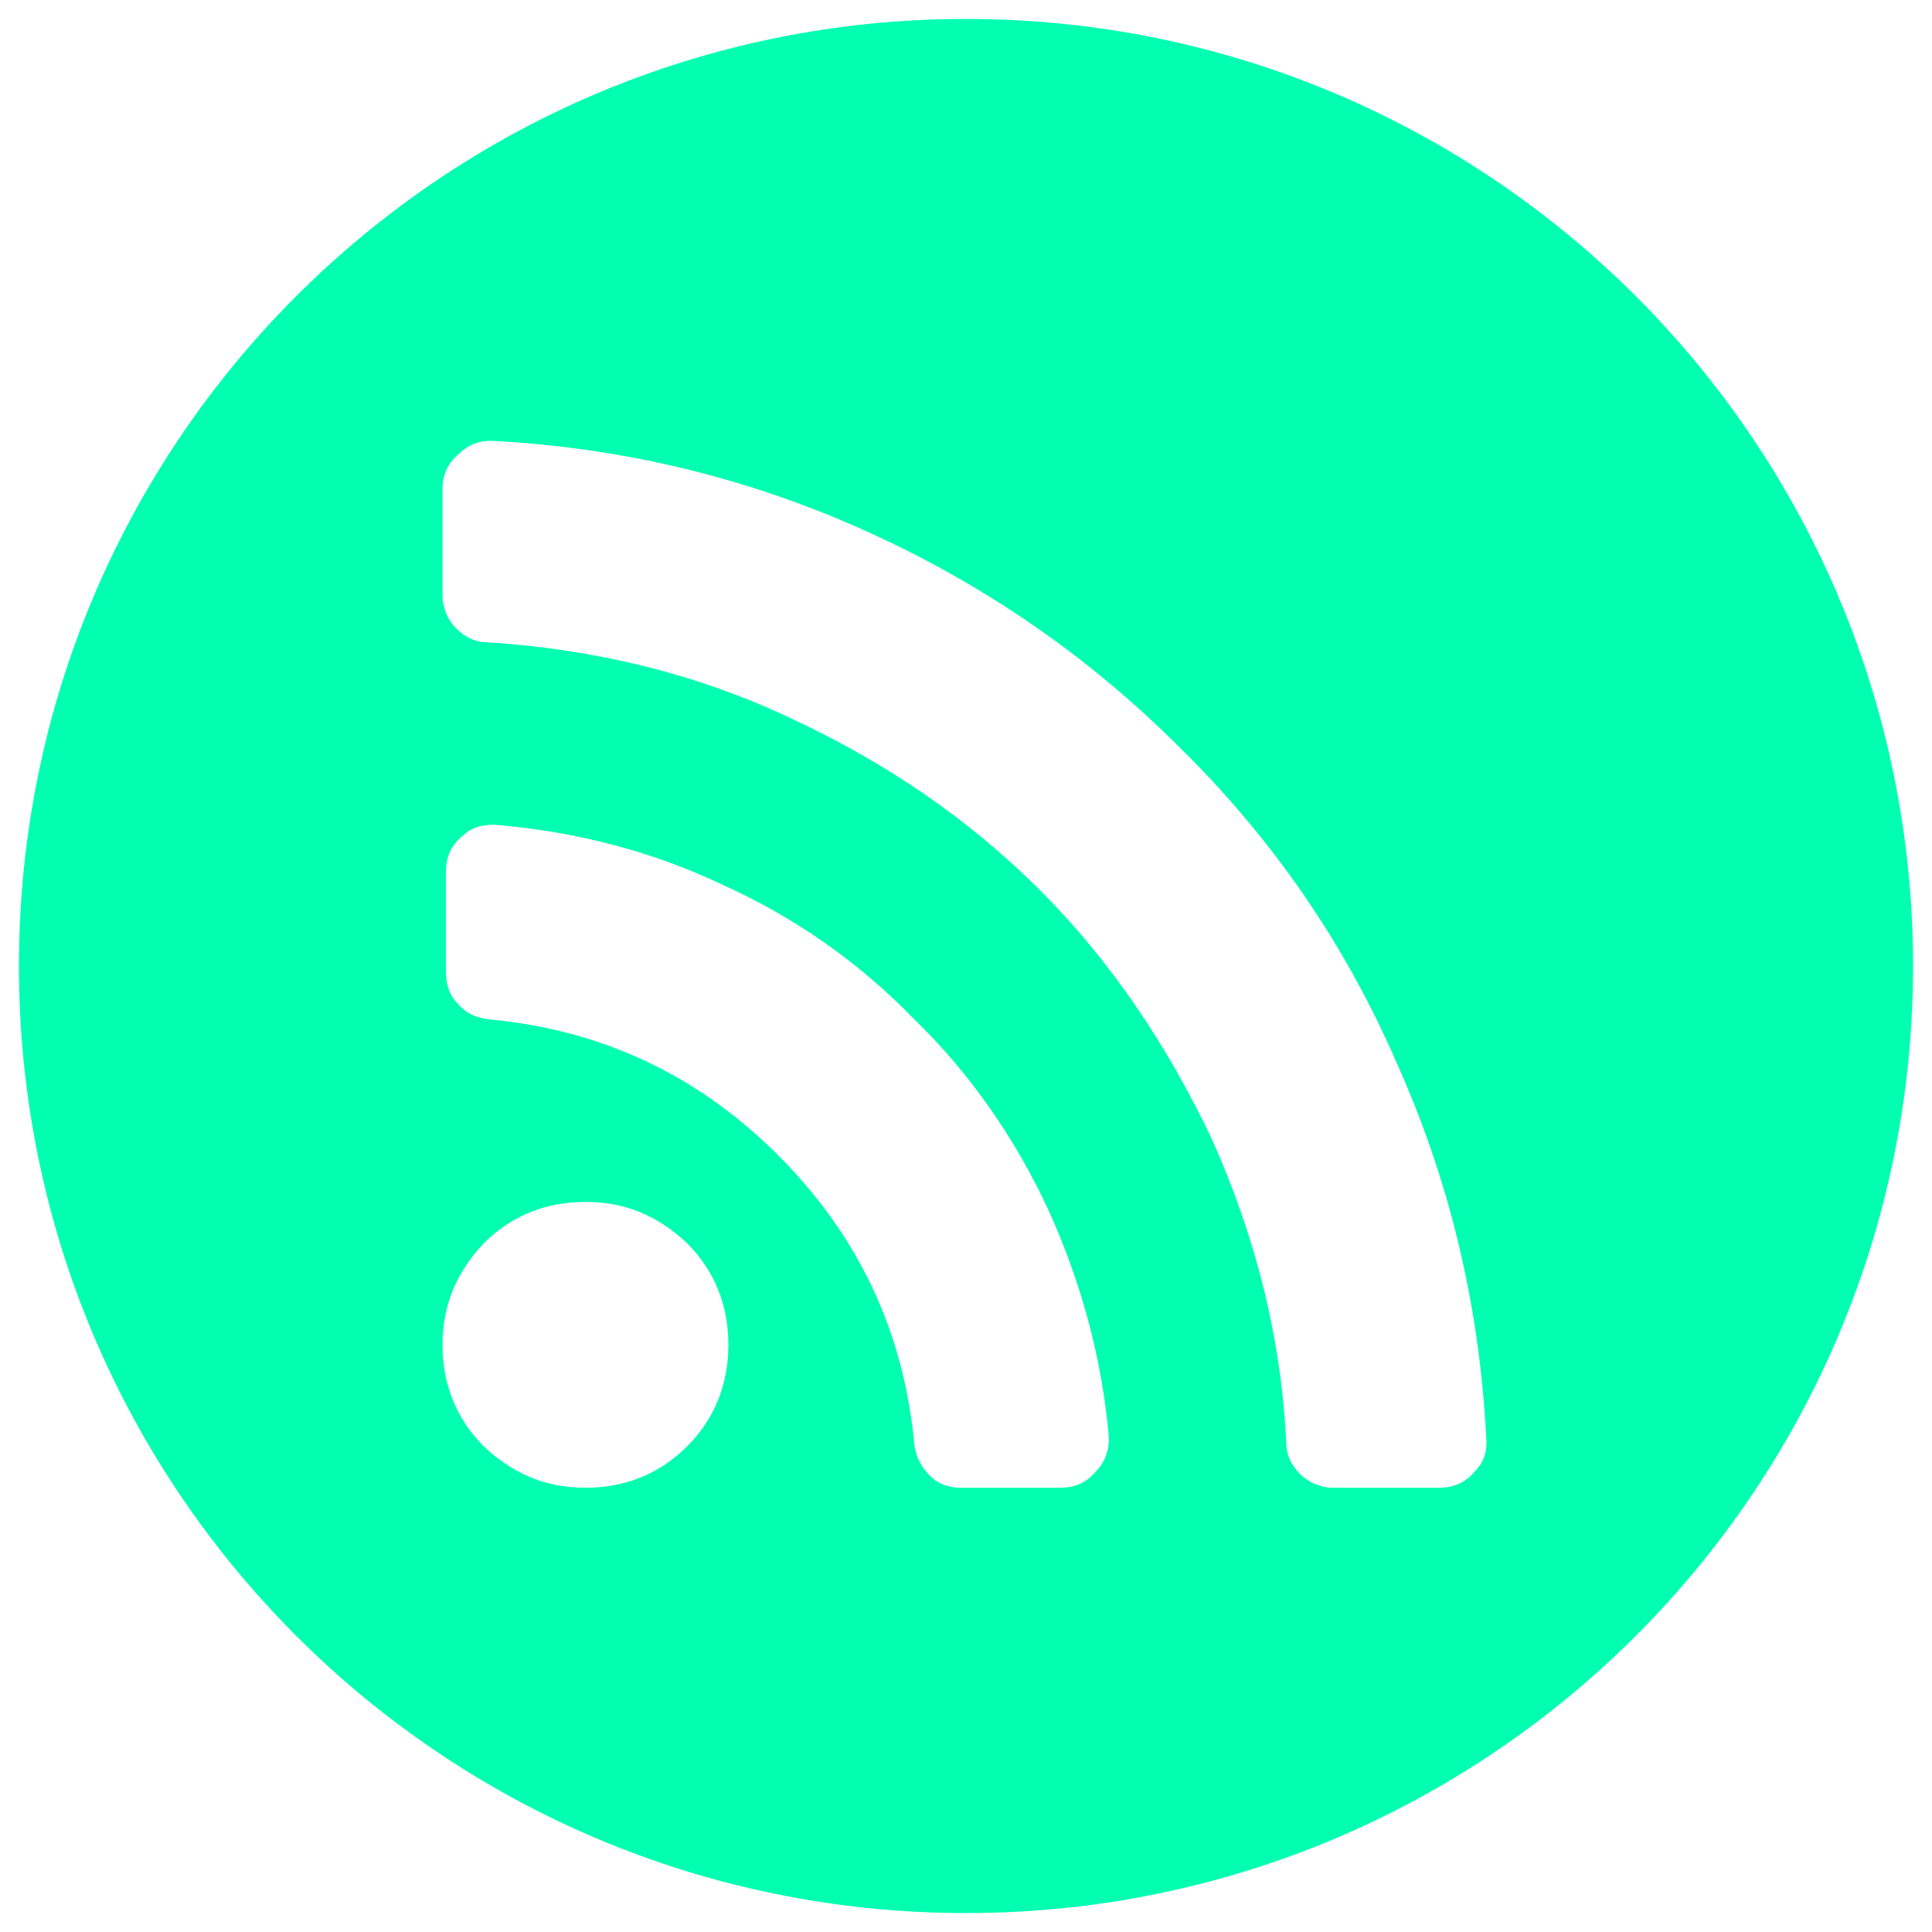 <?xml version="1.0" encoding="utf-8"?>
<!-- Generator: Adobe Illustrator 22.1.0, SVG Export Plug-In . SVG Version: 6.00 Build 0)  -->
<svg version="1.1" id="Capa_1" xmlns="http://www.w3.org/2000/svg" xmlns:xlink="http://www.w3.org/1999/xlink" x="0px" y="0px"
	 viewBox="0 0 112.2 112.2" style="enable-background:new 0 0 112.2 112.2;" xml:space="preserve">
<style type="text/css">
	.st0{fill:#00FFB1;}
</style>
<path class="st0" d="M56.1,1.1c-30.4,0-55,24.6-55,55c0,30.4,24.6,55,55,55c30.4,0,55-24.6,55-55C111.1,25.7,86.5,1.1,56.1,1.1z
	 M39.9,84c-1.6,1.6-3.6,2.4-5.9,2.4c-2.3,0-4.2-0.8-5.9-2.4c-1.6-1.6-2.4-3.6-2.4-5.9c0-2.3,0.8-4.2,2.4-5.9
	c1.6-1.6,3.6-2.4,5.9-2.4c2.3,0,4.2,0.8,5.9,2.4c1.6,1.6,2.4,3.6,2.4,5.9C42.3,80.4,41.5,82.4,39.9,84z M63.6,85.5
	c-0.5,0.6-1.2,0.9-2,0.9h-5.8c-0.7,0-1.3-0.2-1.8-0.7c-0.5-0.5-0.8-1.1-0.9-1.8c-0.6-6.6-3.3-12.2-7.9-16.8
	c-4.7-4.7-10.3-7.3-16.8-7.9c-0.7-0.1-1.3-0.3-1.8-0.9c-0.5-0.5-0.7-1.1-0.7-1.9v-5.8c0-0.8,0.3-1.5,0.9-2c0.5-0.5,1.1-0.7,1.8-0.7
	h0.2c4.6,0.4,9,1.5,13.2,3.5c4.2,1.9,7.9,4.5,11.1,7.8c3.3,3.2,5.9,7,7.8,11.1c1.9,4.2,3.1,8.6,3.5,13.2
	C64.4,84.2,64.2,84.9,63.6,85.5z M85.6,85.5c-0.5,0.6-1.2,0.9-2,0.9h-6.2c-0.7,0-1.4-0.3-1.9-0.8c-0.5-0.5-0.8-1.1-0.8-1.8
	c-0.3-6.2-1.8-12-4.3-17.6c-2.6-5.5-5.9-10.4-10-14.5c-4.1-4.1-8.9-7.4-14.5-10c-5.5-2.6-11.4-4-17.6-4.4c-0.7,0-1.3-0.3-1.8-0.8
	c-0.5-0.5-0.8-1.2-0.8-1.9v-6.2c0-0.8,0.3-1.5,0.9-2c0.5-0.5,1.1-0.8,1.9-0.8h0.1c7.5,0.4,14.7,2.1,21.6,5.2
	c6.9,3.1,13,7.3,18.3,12.6c5.4,5.3,9.6,11.4,12.6,18.3c3.1,6.9,4.8,14.1,5.2,21.6C86.4,84.3,86.2,84.9,85.6,85.5z"/>
</svg>
